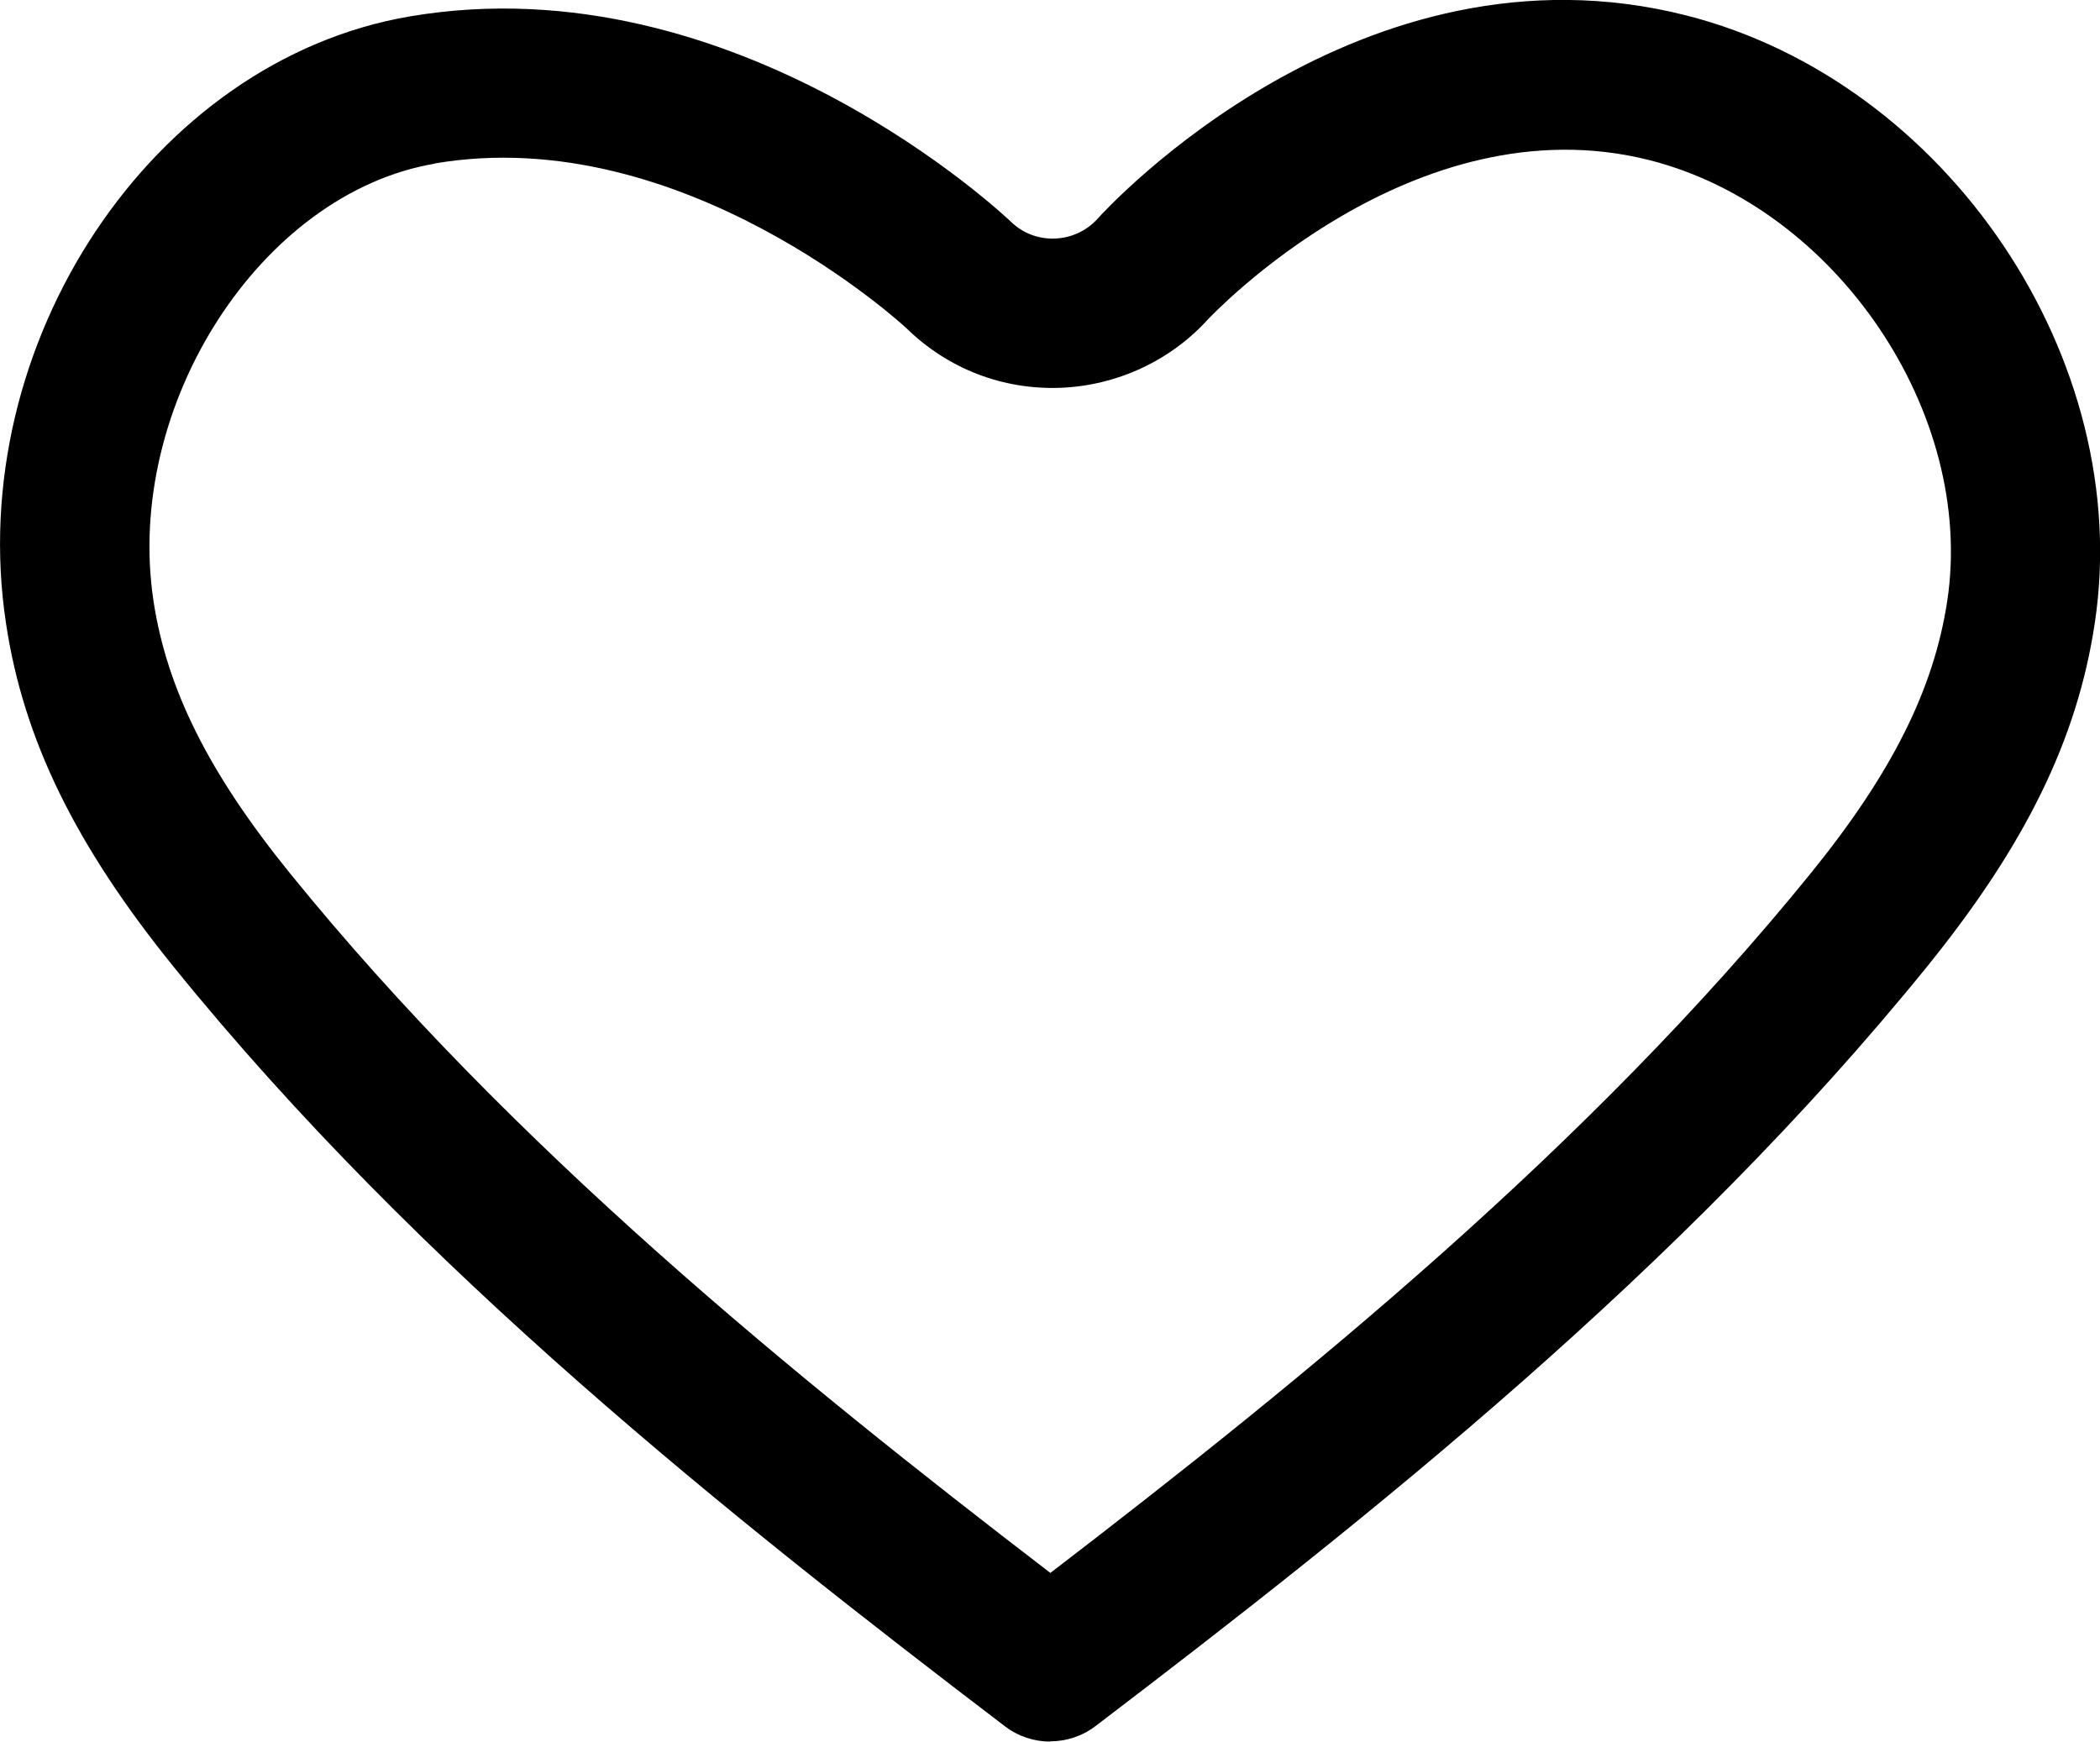 <?xml version="1.0" encoding="UTF-8"?><svg id="uuid-5bad582a-f3ab-4806-9cc4-93eb54128b5c" xmlns="http://www.w3.org/2000/svg" viewBox="0 0 84.41 70.01"><g id="uuid-ee4c801f-c3a4-48e8-afe2-7dd396e68536"><path d="M42.22,70.01c-.64,0-1.28-.2-1.82-.61-10.98-8.37-23.53-18.32-33.4-30.51C3.03,33.99,.94,29.72,.24,25.05-1.46,13.82,6.13,2.42,16.47,.66h0c13.17-2.24,24.04,8.14,24.15,8.24,.48,.47,1.1,.71,1.77,.69,.66-.02,1.29-.31,1.73-.8,.43-.48,10.57-11.49,23.66-8.17,10.5,2.67,18.02,13.85,16.42,24.43-.7,4.67-2.79,8.93-6.76,13.83-9.88,12.19-22.42,22.14-33.41,30.51-.54,.41-1.18,.61-1.82,.61ZM17.47,6.58c-6.99,1.19-12.49,9.73-11.3,17.58,.54,3.55,2.23,6.93,5.49,10.95,8.93,11.02,20.31,20.26,30.56,28.12,10.25-7.86,21.63-17.11,30.56-28.12,3.26-4.02,4.95-7.4,5.49-10.95,1.14-7.53-4.45-15.81-11.96-17.72-9.51-2.41-17.65,6.3-17.74,6.38-1.51,1.68-3.69,2.69-5.97,2.77-2.31,.08-4.5-.77-6.16-2.39-.06-.06-8.98-8.33-18.96-6.63h0Z"/></g></svg>